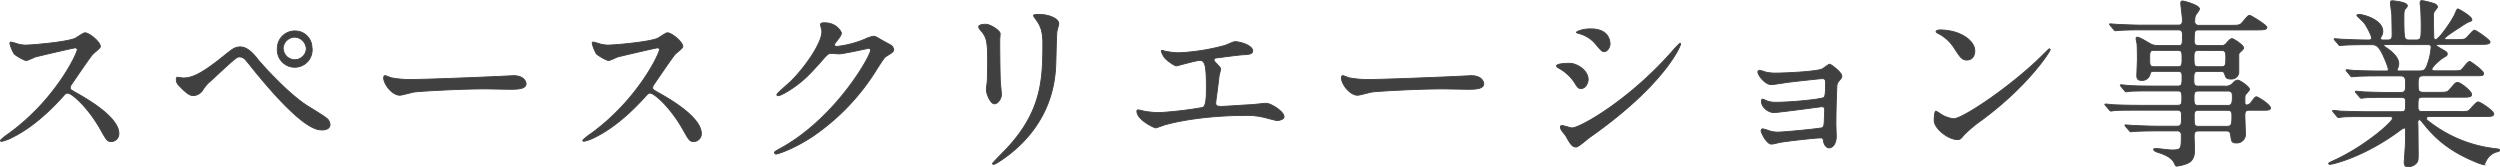 <svg xmlns="http://www.w3.org/2000/svg" viewBox="0 0 790.97 52.97"><defs><style>.cls-1{fill:#404041;stroke:#404041;stroke-miterlimit:10;stroke-width:0.28px;}</style></defs><g id="レイヤー_2" data-name="レイヤー 2"><g id="KV_タイトル_" data-name="KV（タイトル）"><path class="cls-1" d="M23.76,15.14c-.41,0-12.47,2.81-12.76,2.93a25,25,0,0,1-2.59,1.09c-.86,0-3.56-1.72-3.9-2.07a11.49,11.49,0,0,1-1.38-3.33c0-.29.05-.46.34-.46.06,0,1.32.34,1.5.4a10.06,10.06,0,0,0,3,.57c2,0,12.76-.91,15.75-2.12.51-.23,2.64-1.78,3.16-1.78,1.38,0,4.88,2.93,4.88,4.36,0,.52-2.12,2.07-2.47,2.48-1.15,1.37-5.69,8.1-6.61,9.42a1.9,1.9,0,0,0-.46,1.15c0,.52.12.63,2.53,1.95,2.59,1.5,12.87,7.3,12.87,12.53a2.48,2.48,0,0,1-2.35,2.53c-1.33,0-1.55-.4-3.57-4-4-7-9-11.32-10.28-11.32-.58,0-.75.18-2,1.61-2,2.13-7.88,8.56-15.35,12.3A13.94,13.94,0,0,1,.54,44.73c-.11,0-.4,0-.4-.34a17.94,17.94,0,0,1,2.64-2.13c15-10.86,21.84-25.74,21.67-26.66A.65.65,0,0,0,23.76,15.14Z"/><path class="cls-1" d="M81.75,19c.35.46,8.68,10.05,15.4,14.42,1,.63,5.29,3.22,6,3.85a2.81,2.81,0,0,1,1.27,2.13c0,1.32-1.38,1.72-2.41,1.72-1.67,0-6,0-20.29-17.24-.69-.8-3.5-4.37-4.14-5.06A2.73,2.73,0,0,0,75.89,18c-1,0-1,0-9.14,7.53a11.86,11.86,0,0,0-2.58,2.93,3.69,3.69,0,0,1-2.88,1.78c-1.15,0-1.89-.29-4.82-3.33a2.48,2.48,0,0,1-.69-1.78c0-.29,0-.69.4-.69s1.49.23,1.78.23c2.64,0,5.57-1.09,12.76-6.9,2.7-2.18,3.62-2.93,5.23-2.93C78.25,14.79,80.2,17,81.75,19Zm17-3.74a5.52,5.52,0,1,1-11,.06A5.51,5.51,0,0,1,93.3,9.79,5.33,5.33,0,0,1,98.7,15.25Zm-9.13.17a3.65,3.65,0,0,0,7.29,0,3.84,3.84,0,0,0-3.67-3.67A3.73,3.73,0,0,0,89.57,15.42Z"/><path class="cls-1" d="M161.18,24c.34,0,1-.06,1.26-.06,3.51,0,4,2.12,4,2.53,0,1.61-2.36,1.78-4.77,1.78-1.33,0-7.07-.12-8.22-.12-7.93,0-21.09.75-22.47,1-.69.11-3.79,1-4.48,1-2.47,0-5.12-3.56-5.12-5.51,0-.35.18-.69.46-.69s1.67.63,2,.69a31.87,31.87,0,0,0,7,.51C132.73,25.19,152.79,24.45,161.18,24Z"/><path class="cls-1" d="M208,15.14c-.41,0-12.47,2.81-12.76,2.93a26,26,0,0,1-2.59,1.09c-.86,0-3.56-1.72-3.9-2.07a11.49,11.49,0,0,1-1.38-3.33c0-.29,0-.46.34-.46.06,0,1.32.34,1.49.4a10.15,10.15,0,0,0,3.05.57c1.95,0,12.76-.91,15.75-2.12.51-.23,2.64-1.78,3.16-1.78,1.38,0,4.88,2.93,4.88,4.36,0,.52-2.13,2.07-2.47,2.48-1.15,1.37-5.69,8.1-6.61,9.42a1.9,1.9,0,0,0-.46,1.15c0,.52.12.63,2.53,1.95,2.59,1.5,12.87,7.3,12.87,12.53a2.48,2.48,0,0,1-2.35,2.53c-1.33,0-1.56-.4-3.57-4-4-7-9-11.32-10.28-11.32-.58,0-.75.18-2,1.61-2,2.13-7.88,8.56-15.35,12.3a13.94,13.94,0,0,1-3.56,1.32c-.12,0-.4,0-.4-.34A17.94,17.94,0,0,1,187,42.26c15-10.86,21.84-25.74,21.66-26.66A.64.64,0,0,0,208,15.14Z"/><path class="cls-1" d="M259.59,7.78c0-.57.81-.57,1.27-.57,4,0,5.34,3,5.34,3.21,0,.69-.57,1.44-1.72,2.88-.29.4-.46.63-.46.92,0,.46.69.46.92.46a32.78,32.78,0,0,0,8.73-2.3,10.66,10.66,0,0,1,2.7-.92c.52,0,.81.17,3.16,1.55.35.17,1.84,1,2.13,1.15a2.09,2.09,0,0,1,1.09,1.44c0,.8-.4,1-2.3,2.18-.63.4-.86.75-2.87,3.85A70.33,70.33,0,0,1,257,43.24c-6.32,4.13-11.09,5.51-11.44,5.51a.51.51,0,0,1-.51-.51c0-.23.17-.35,1.95-1.33,17.53-9.65,28.44-29.24,28.44-31a.62.62,0,0,0-.63-.63c-.11,0-8,1.78-9.42,1.78-.35,0-1.9-.17-2.24-.17-1.1,0-1.21.12-3.62,2.87-3.51,3.91-5,5.41-7.82,7.47-2.35,1.73-4.83,3.05-5.52,3.05a.35.35,0,0,1-.4-.35c0-.4,3.85-3.62,4.54-4.31C255,20.94,260.46,13,260,9.56,259.94,9.28,259.59,8,259.59,7.78Z"/><path class="cls-1" d="M311.9,7.67c1.38,0,4.54,2,4.54,3,0,.29-.12,1.61-.12,1.9,0,6.67.12,11.84.18,13.22.05.69.34,3.56.34,4.13,0,1.5-1.32,2.94-2.18,2.94-1.27,0-2.59-3.05-2.59-4.54,0-.46.29-2.42.29-2.88.11-2.58.11-4.82.11-5.86,0-6.43-.28-7.76-2.07-9.83-.45-.51-.74-.86-.74-1.32S310.58,7.67,311.9,7.67Zm15.8-1.61C327,5.14,327,5,327,4.91s0-.35,1.67-.35c3.45,0,6.32,1.44,6.32,2.93a23.28,23.28,0,0,1-.57,2.3c-.23,1.55-.29,10.17-.46,12.18-.35,4.08-1.44,16.38-14.37,26.67C317.88,50,315,52,314.37,52c-.23,0-.34-.12-.34-.29s3.73-3.91,4.42-4.65c11.09-11.84,11.49-21.84,11.49-33.33C329.94,9.28,328.91,7.78,327.7,6.06Z"/><path class="cls-1" d="M368.29,16.11a22.57,22.57,0,0,0,4.83.58,66.88,66.88,0,0,0,14.37-2.3c.52-.12,2.7-1.21,3.22-1.21,1.78,0,5.63,1.21,5.63,2.93,0,1.1-1.61,1.15-3,1.21s-7.18.86-8.39,1c-.23,0-.86.11-.86.63a1.39,1.39,0,0,0,.52.86c1.37,1.44,1.55,1.61,1.55,2.07s-.41,1.84-.46,2.13c-.23,2.29-.64,5.28-1,7.93,0,.28-.06.51-.06.63,0,.86.4,1.09,1.73,1.09,1.15,0,8.39-.52,9.94-.57.69-.06,3.62-.41,4.25-.41,1.55,0,5.69,2.59,5.69,4.26,0,1-1.95,1.2-2.13,1.2-.46,0-2.93-.69-3.62-.86a23.66,23.66,0,0,0-6.95-.75c-7.7,0-17.58.92-24.88,2.93-.52.12-2.65,1-3.11,1-.23,0-5.86-2.47-5.86-5.29a.37.37,0,0,1,.41-.4,13.91,13.91,0,0,1,1.66.35,27.35,27.35,0,0,0,5,.51A121.58,121.58,0,0,0,380.54,34c1.14-.51,1.14-3.73,1.14-6.6,0-6.78-.46-8.28-2.06-8.28-1.21,0-7.19,1.73-7.42,1.73-.57,0-2.87-1.56-3.73-2.59-.58-.8-1.21-2.07-1-2.3A2.05,2.05,0,0,1,368.29,16.11Z"/><path class="cls-1" d="M464.19,24c.34,0,1-.06,1.26-.06,3.51,0,4,2.12,4,2.53,0,1.61-2.35,1.78-4.77,1.78-1.32,0-7.06-.12-8.21-.12-7.93,0-21.09.75-22.47,1-.69.11-3.79,1-4.48,1-2.47,0-5.12-3.56-5.12-5.51,0-.35.17-.69.46-.69s1.67.63,2,.69a31.87,31.87,0,0,0,7,.51C435.74,25.19,455.8,24.45,464.19,24Z"/><path class="cls-1" d="M502.48,25.14c0,1.14-.86,2.87-2.24,2.87-.86,0-1.15-.35-2-1.78A13.89,13.89,0,0,0,493,21.46c-.17-.12-.52-.35-.52-.58,0-.8,3.28-.86,4-.86C499,20,502.48,22.32,502.48,25.14ZM495.41,43c-.17-.29-1.2-1.49-1.37-1.78a2.38,2.38,0,0,1-.35-1.09c0-.23.17-.41.52-.41.52,0,2.7.75,3.16.75,2.47,0,17.93-8.62,31.66-24.19a27.49,27.49,0,0,1,2.47-2.59.21.21,0,0,1,.23.23c0,.63-5.05,12.93-28.84,29.6-.69.46-3.45,3-4.2,3C497.43,46.51,496.85,45.59,495.41,43Zm14-29.25c0,1.32-.92,2.59-1.84,2.59-.63,0-.92-.23-3-2.71a10,10,0,0,0-4.94-3c-.23-.06-.86-.23-.86-.4s1.61-1.09,4.42-1.09C509.38,9.05,509.38,13.53,509.38,13.7Z"/><path class="cls-1" d="M558.77,22.84a14.55,14.55,0,0,0,3.33.28c2.12,0,11.95-.4,14.31-1.26.46-.17,2.07-1.55,2.47-1.55s3.85,2.58,3.85,3.73c0,.58-.17.75-1,1.67a2.84,2.84,0,0,0-.57,1.9c-.18,3.79-.29,8.1-.29,11.89,0,.58.11,3.1.11,3.62,0,2.65-1.38,3.68-2.24,3.68s-1.61-.92-1.84-2.24c-.11-.75-.11-.92-.92-.92-1.89,0-11.09,1.09-12.64,1.38-.46.06-2.24.57-2.87.57-1.55,0-3.28-3.67-3.28-4.13,0-.23.06-.69.52-.69a9,9,0,0,1,1.9.57,9.15,9.15,0,0,0,2.76.46c2.29,0,13.61-1.15,14.13-1.38s.63-.86.69-2.47c0-.46.12-2.87.12-3.1,0-.75-.23-1.09-.92-1.09-.23,0-4.37.57-6.5.86-1.55.17-7.7,1-8.67,1-1.61,0-3.91-1.61-3.91-3.5,0-.58.11-.75.4-.75a9.37,9.37,0,0,1,1.38.58,8,8,0,0,0,2.87.4c5.12,0,14.66-1,15.17-1.55s.46-3.85.46-4.66c0-1-.28-1.26-1.15-1.26-.34,0-6.89.69-11,1.2-.8.12-4.31.69-5,.69-2.12,0-4.25-3.1-4.25-3.9a.64.64,0,0,1,.52-.64A18.1,18.1,0,0,1,558.77,22.84Z"/><path class="cls-1" d="M627,38a40.86,40.86,0,0,0-5.63,4.71c-1.09,1.32-1.21,1.44-2.07,1.44-3.1,0-7.36-3.68-7.36-6,0-.4.06-3,.58-3a13.65,13.65,0,0,1,1.72,1.09,9.56,9.56,0,0,0,3.91,1.32c2.82,0,18-10.17,27.58-19.6.92-.91,2.53-2.52,2.65-2.52a.37.37,0,0,1,.28.28C648.67,16.17,642,26.92,627,38ZM622.3,19c-1.55,0-2.13-.92-4-3.79a13,13,0,0,0-5.23-4.71c-.23-.12-.52-.29-.52-.52s.46-.51,1.26-.51c6.15,0,11,3.27,11,6.66C624.77,17.89,623.79,19,622.3,19Z"/><path class="cls-1" d="M677.79,9.45c-4.37,0-6.15.11-7.24.17-.23,0-1,.11-1.21.11s-.35-.11-.52-.34l-1.15-1.32c-.17-.29-.23-.29-.23-.4s.06-.12.23-.12c.4,0,2.13.17,2.53.17,2.82.12,5.17.23,7.87.23h11.21c1.21,0,1.21-1,1.21-1.66,0-.86-.52-4.54-.52-5.23s.29-.75.52-.75c.57,0,5.4,1.32,5.4,2.53,0,.4-1.21,1.84-1.32,2.18a7,7,0,0,0-.18,1.61A1.15,1.15,0,0,0,695.66,8h10.17c2.59,0,2.81,0,3.68-1,1.61-1.9,1.78-2.13,2.3-2.13.34,0,5.4,3.05,5.4,3.79s-1.15.81-3.11.81H695.66c-1.38,0-1.38.34-1.44,3.5,0,.58.06,1.44,1.27,1.44h7.18a1.84,1.84,0,0,0,1.78-.81c.92-1,1.26-1.37,1.78-1.37s3.62,2.12,3.62,2.87c0,.4-.29.63-1,1.32a1.15,1.15,0,0,0-.52,1.09V23A2.32,2.32,0,0,1,705.83,25c-1.49,0-1.61-.46-2-1.67a1,1,0,0,0-1.1-.74h-7.35c-1.27,0-1.27.86-1.27,2.41s0,2.24,1.27,2.24h8.5a2.85,2.85,0,0,0,2.42-.8c.69-.69,1.09-1.09,1.72-1.09s3.68,2.12,3.68,2.87c0,.29-.06.4-1.09,1.55-.35.34-.35.57-.35,2.59,0,.34,0,.86.63.86a2.07,2.07,0,0,0,1.27-.75c1.2-1.61,1.32-1.84,1.78-1.84s4.42,2.47,4.42,3.56c0,.69-1,.69-2.52.69h-4.37c-1.21,0-1.21,1-1.21,1.73,0,.92.17,5.06.17,5.69a2.75,2.75,0,0,1-3,2.93c-1.38,0-1.44-.63-1.67-2.47-.12-1.09-.58-1.32-1.27-1.32h-8.9c-1.38,0-1.38.8-1.38,1.89,0,.63.11,3.45.11,4,0,1.27,0,3.68-2.7,4.54a13.36,13.36,0,0,1-2.87.69c-.4,0-.46-.17-.75-.8-.4-.92-1.26-2.24-4.77-3.39-.63-.17-1.84-.58-1.84-1.09,0-.29.64-.29.75-.29.75,0,4.14.46,4.83.46,3.16,0,3.16-.17,3.16-4.66a1.18,1.18,0,0,0-1.32-1.37h-6.15c-4.08,0-6.72.11-7.24.17-.23,0-1.09.11-1.27.11s-.28-.11-.46-.34l-1.15-1.32c-.22-.29-.22-.29-.22-.41s.05-.11.17-.11c.4,0,2.18.17,2.58.17,2.82.12,5.17.23,7.88.23h5.86c1.38,0,1.38-.63,1.38-3.27,0-.87,0-1.79-1.21-1.79H676.29c-5,0-6.66.06-7.24.12-.17,0-1,.17-1.15.17s-.4-.17-.57-.4l-1.09-1.32c-.23-.23-.29-.29-.29-.35s.11-.17.23-.17c.4,0,2.18.23,2.53.23,2.81.12,5.17.17,7.87.17h12.47c1.26,0,1.26-.74,1.26-2.35,0-1.27,0-2.19-1.2-2.19h-7.93c-5.06,0-6.73.06-7.24.12-.23,0-1,.17-1.21.17s-.34-.11-.52-.34l-1.15-1.38c-.17-.23-.23-.29-.23-.35s.06-.17.23-.17c.41,0,2.13.23,2.53.23,2.82.17,5.17.17,7.87.17h7.65c1.26,0,1.26-.63,1.26-3.1,0-.63,0-1.55-1.21-1.55h-7.58c-1.09,0-1.15.23-1.38,1.09a2.56,2.56,0,0,1-2.64,1.78c-1.33,0-1.5-.75-1.5-1.49s.17-4.43.17-5.18c0-.17,0-3.9-.11-5a13.22,13.22,0,0,1-.29-1.5c0-.28.06-.51.4-.51.75,0,3.91,2,4.49,2.29a5.82,5.82,0,0,0,2.3.35h6.2c1.27,0,1.27-.29,1.27-3.33,0-.64,0-1.61-1.15-1.61Zm11.32,11.66c1.26,0,1.26-.86,1.26-2.64s0-2.53-1.26-2.53h-7.59c-1.38,0-1.38.58-1.38,2.59s0,2.58,1.44,2.58Zm6.38-5.17c-1.33,0-1.33,1-1.33,2.07,0,2.41,0,3.1,1.33,3.1h7.35c1.38,0,1.38-.69,1.38-3,0-1.21,0-2.13-1.26-2.13Zm9.42,17.41c1.15,0,1.38-.69,1.38-2.7,0-.86,0-1.84-1.27-1.84h-9.59c-1.27,0-1.27,1-1.27,1.84,0,2,0,2.7,1.27,2.7Zm-9.42,1.55c-1.27,0-1.27.92-1.27,1.61,0,3.11,0,3.45,1.38,3.45h9c1.32,0,1.55-.46,1.55-3.16,0-1,0-1.9-1.26-1.9Z"/><path class="cls-1" d="M769.17,36.86c-.81,0-1.44,0-1.44.57s.23.63,2.07,2A41.5,41.5,0,0,0,789.28,47c1.38.17,1.55.17,1.55.52s-.28.4-1.2.63a5.47,5.47,0,0,0-3.11,2.87c-.17.4-.57,1.09-.74,1.09a16.61,16.61,0,0,1-2.82-1c-8.5-3.51-12.81-7.82-15.8-11.5-1.32-1.61-1.38-1.72-1.67-1.72-.46,0-.52.52-.52.69s.06,2,.06,2.3c0,1.09.06,6.38.06,7.58,0,2.07,0,2.53-.58,3.16a3.54,3.54,0,0,1-2.58,1.15c-.69,0-1.27-.17-1.27-1.43,0-.12.29-4.43.35-5.29.06-1.49.06-3.33.06-4.83,0-.23,0-.74-.46-.74a6.13,6.13,0,0,0-1.38.86C748.08,49.62,738.08,52,737.16,52c-.11,0-.4-.06-.4-.29s1.15-.69,1.21-.74c9.88-4.37,19-12.36,19-13.51,0-.57-.58-.57-1-.57h-7.58c-1.9,0-5.46,0-7,.11-.17,0-1.32.18-1.55.18s-.29-.12-.51-.41l-1.1-1.32c-.23-.29-.23-.29-.23-.34a.19.19,0,0,1,.18-.18c.4,0,2.12.23,2.52.23,1.67.06,5.52.18,7.93.18h11.27c1.2,0,1.2-.52,1.2-3.22,0-.63,0-1.32-1.43-1.32h-4.14c-2.13,0-5.63,0-6.9.11-.17,0-1.38.17-1.55.17s-.28-.11-.51-.34l-1.15-1.38c-.23-.29-.23-.29-.23-.34s.11-.18.23-.18c.34,0,2.12.23,2.52.23,1.61.06,5.29.18,7.88.18h3.62c1.66,0,1.66-.69,1.66-2.82,0-1.21,0-2.41-1.49-2.41h-7c-1.38,0-5.29,0-7.3.17-.17,0-1,.11-1.21.11s-.28-.11-.52-.4l-1.09-1.32c-.23-.29-.23-.29-.23-.35a.19.19,0,0,1,.18-.17c.34,0,2.12.23,2.52.23,1.67.06,4.66.17,7.88.17H755c.29,0,.63,0,.63-.46,0-.86-1.6-4.59-2.35-5.86-1.15-1.89-1.9-2-3-2h-1.44c-2.29,0-6.14.06-7.24.17-.23,0-1,.12-1.26.12s-.29-.12-.46-.35l-1.15-1.32c-.23-.28-.23-.28-.23-.4s.12-.11.17-.11c.41,0,2.13.17,2.53.17,1.67.06,4.66.23,7.93.23.86,0,1.21,0,1.21-.69s-1.5-3.56-2.3-4.66c-.35-.4-2.36-2.35-2.36-2.35,0-.17.23-.4.58-.4,1.43,0,7.64,1.66,7.64,5.4a3.05,3.05,0,0,1-.4,1.43,1.21,1.21,0,0,0-.29.81c0,.46.46.46.63.46h1.73c1.26,0,1.26-1,1.26-1.55,0-1-.06-5.12-.11-6.67-.06-.52-.41-2.93-.41-3.5s.23-.69.58-.69c.11,0,4.77.34,4.77,1.6a2,2,0,0,1-.58.92c-.4.46-.51.92-.51,2.19,0,7.7.11,7.7,1.72,7.7h2.07c1.67,0,1.67-.46,1.67-4.94,0-1.56-.12-4.43-.18-5.46a11.05,11.05,0,0,1-.17-1.27c0-.46.17-.8.58-.8a23.47,23.47,0,0,1,4,1c.35.12.92.52.92,1,0,.23-.11.34-.63,1a2.39,2.39,0,0,0-.63,2c0,3.28.05,3.57.11,6.5,0,.4.06.86.58.86,1,0,5.17-6,6.09-8.1.63-1.5.69-1.61,1-1.61.12,0,4.37,2.3,4.37,3.39,0,.4-.11.4-1.32.86a24.92,24.92,0,0,0-2.36,1.49c-.57.35-4.94,3.11-4.94,3.62,0,.29.46.35.69.35h2.82c2.18,0,2.76-.06,3.33-.52.4-.29,2.07-2.47,2.59-2.47s4.94,3.1,4.94,3.68c0,.8-1.15.8-3.1.8H771.52c-.22,0-.63,0-.63.29s.12.29,1.27,1c1.89,1.09,2.12,1.2,2.12,1.78,0,.4-.23.57-1,1-1.32.75-3.85,3.05-3.85,3.8,0,.51.69.51,1.09.51h5.17c2.36,0,2.65,0,3.11-.4s2-2.58,2.58-2.58c.23,0,4.37,2.87,4.37,3.79,0,.75-.29.75-2.93.75h-16c-1.73,0-1.73.69-1.73,2.93,0,1.49,0,2.3,1.61,2.3h4.77c2.53,0,2.82,0,3.62-.92,1.67-2,1.84-2.19,2.47-2.19,1,0,4.43,2.82,4.43,3.74s-1,.92-2.88.92H766.47c-1.44,0-1.44.46-1.44,3.1,0,.69,0,1.44,1.38,1.44h11.67a10.49,10.49,0,0,0,2.81-.18c.52-.23,2.47-2.87,3.16-2.87S789,35.08,789,36.05c0,.81-1.14.81-3,.81ZM754.69,14.1c-.12,0-.46,0-.46.29s1,.86,1.21,1c2.75,2,3.5,3.56,3.5,4.82a3.4,3.4,0,0,1-.4,1.5,1,1,0,0,0-.12.46c0,.28.41.28.64.28h6.37c1.67,0,2-.46,2.65-2.35a19.72,19.72,0,0,0,1.09-5.23c0-.58-.23-.75-1.21-.75Z"/></g></g></svg>